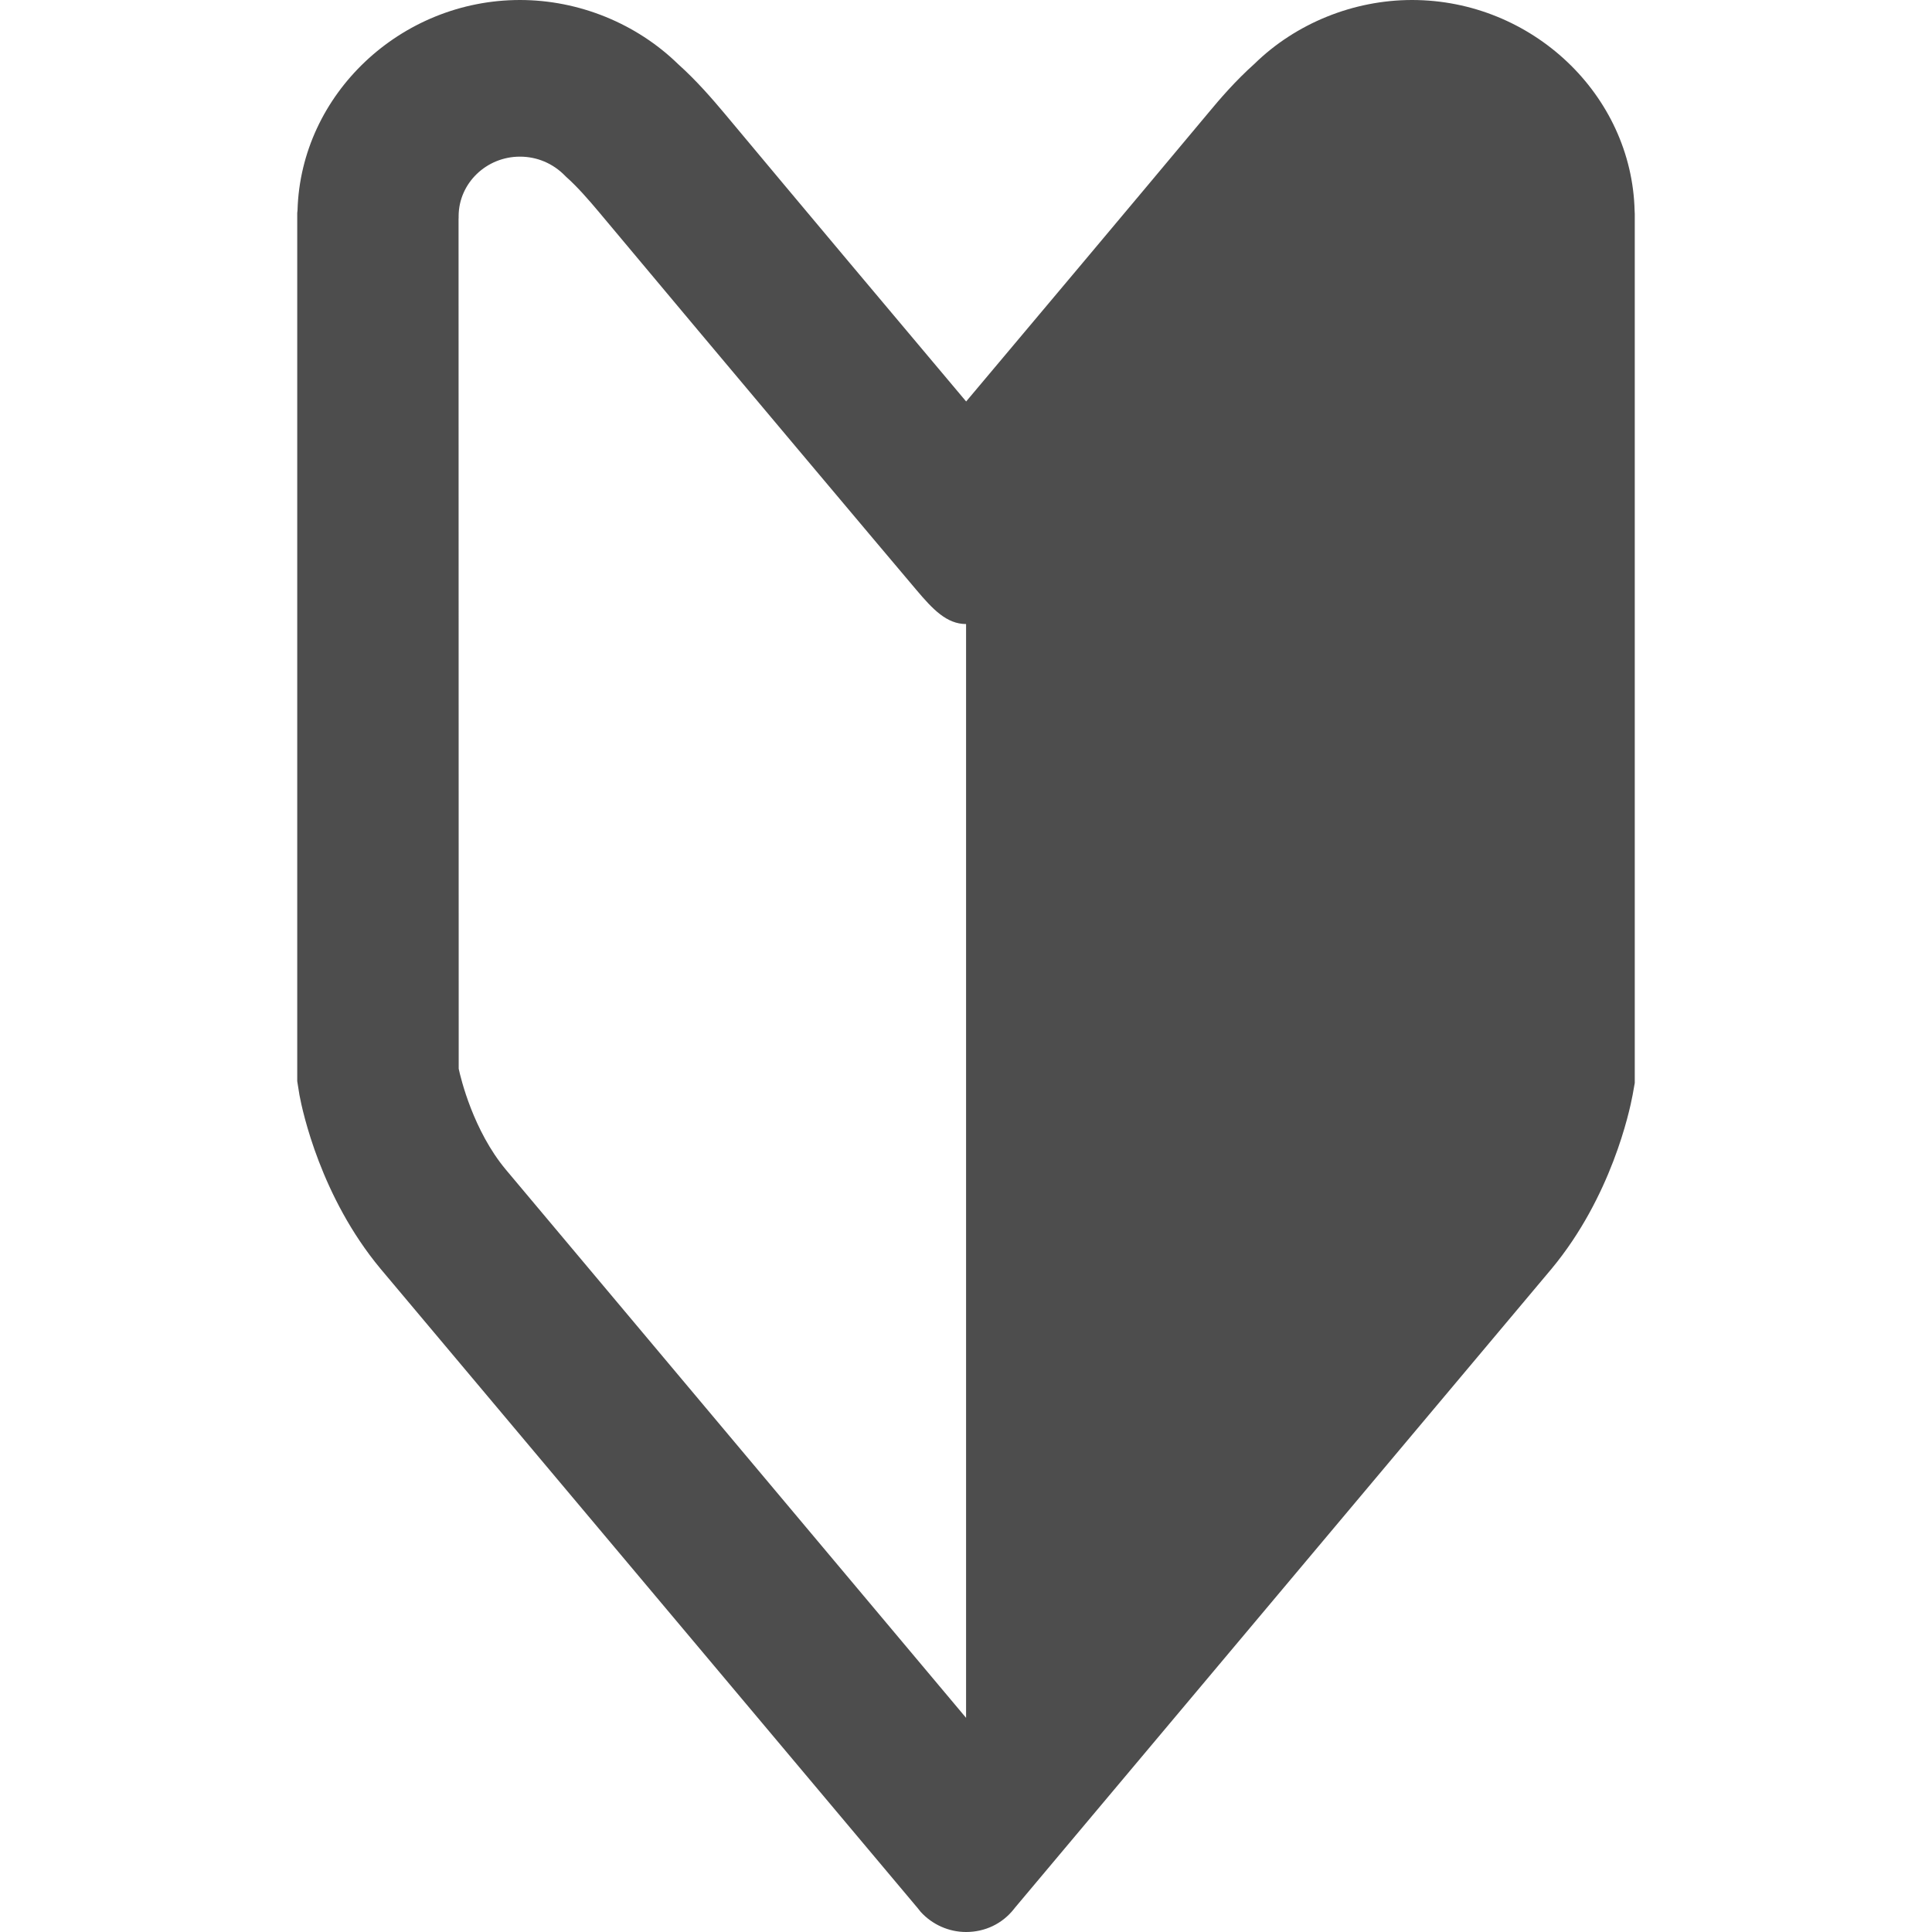 <?xml version="1.0" encoding="utf-8"?>
<!-- Generator: Adobe Illustrator 16.0.5, SVG Export Plug-In . SVG Version: 6.00 Build 0)  -->
<!DOCTYPE svg PUBLIC "-//W3C//DTD SVG 1.1//EN" "http://www.w3.org/Graphics/SVG/1.1/DTD/svg11.dtd">
<svg version="1.1" id="レイヤー_1" xmlns="http://www.w3.org/2000/svg" xmlns:xlink="http://www.w3.org/1999/xlink" x="0px"
	 y="0px" width="26px" height="26px" viewBox="0 0 26 26" enable-background="new 0 0 26 26" xml:space="preserve">
<path fill="#4D4D4D" d="M22,2.878l-0.002-0.04C21.961,1.274,20.615,0,19.002,0c-0.789,0-1.564,0.315-2.119,0.858
	c-0.256,0.229-0.469,0.476-0.625,0.665c-1.059,1.268-2.367,2.823-3.256,3.88c-0.899-1.067-2.209-2.627-3.255-3.88
	c-0.158-0.188-0.371-0.436-0.62-0.659C8.564,0.315,7.789,0,6.998,0C5.392,0,4.049,1.267,4.004,2.828L4,2.866
	c0,0.015,0,0.031,0,0.046V14.55l0.03,0.187c0.041,0.221,0.288,1.371,1.088,2.334c0.003,0.004,5.609,6.677,7.233,8.609l0.039,0.049
	C12.546,25.9,12.768,26,13.001,26c0.255,0,0.487-0.111,0.643-0.308l0.02-0.025l7.217-8.593c0.803-0.967,1.049-2.117,1.09-2.338
	L22,14.574V2.913C22,2.902,22,2.891,22,2.878z M6.807,15.74c-0.438-0.525-0.606-1.227-0.634-1.357L6.171,2.949l0.001-0.017v-0.01
	c0-0.005,0-0.011,0-0.017c0.003-0.44,0.373-0.797,0.825-0.797c0.23,0,0.444,0.091,0.604,0.254l0.016,0.016
	c0.15,0.133,0.301,0.306,0.442,0.474c1.676,2.005,3.975,4.735,4.275,5.089c0.219,0.259,0.406,0.457,0.667,0.457v14.72L6.807,15.74z"
	/>
</svg>
